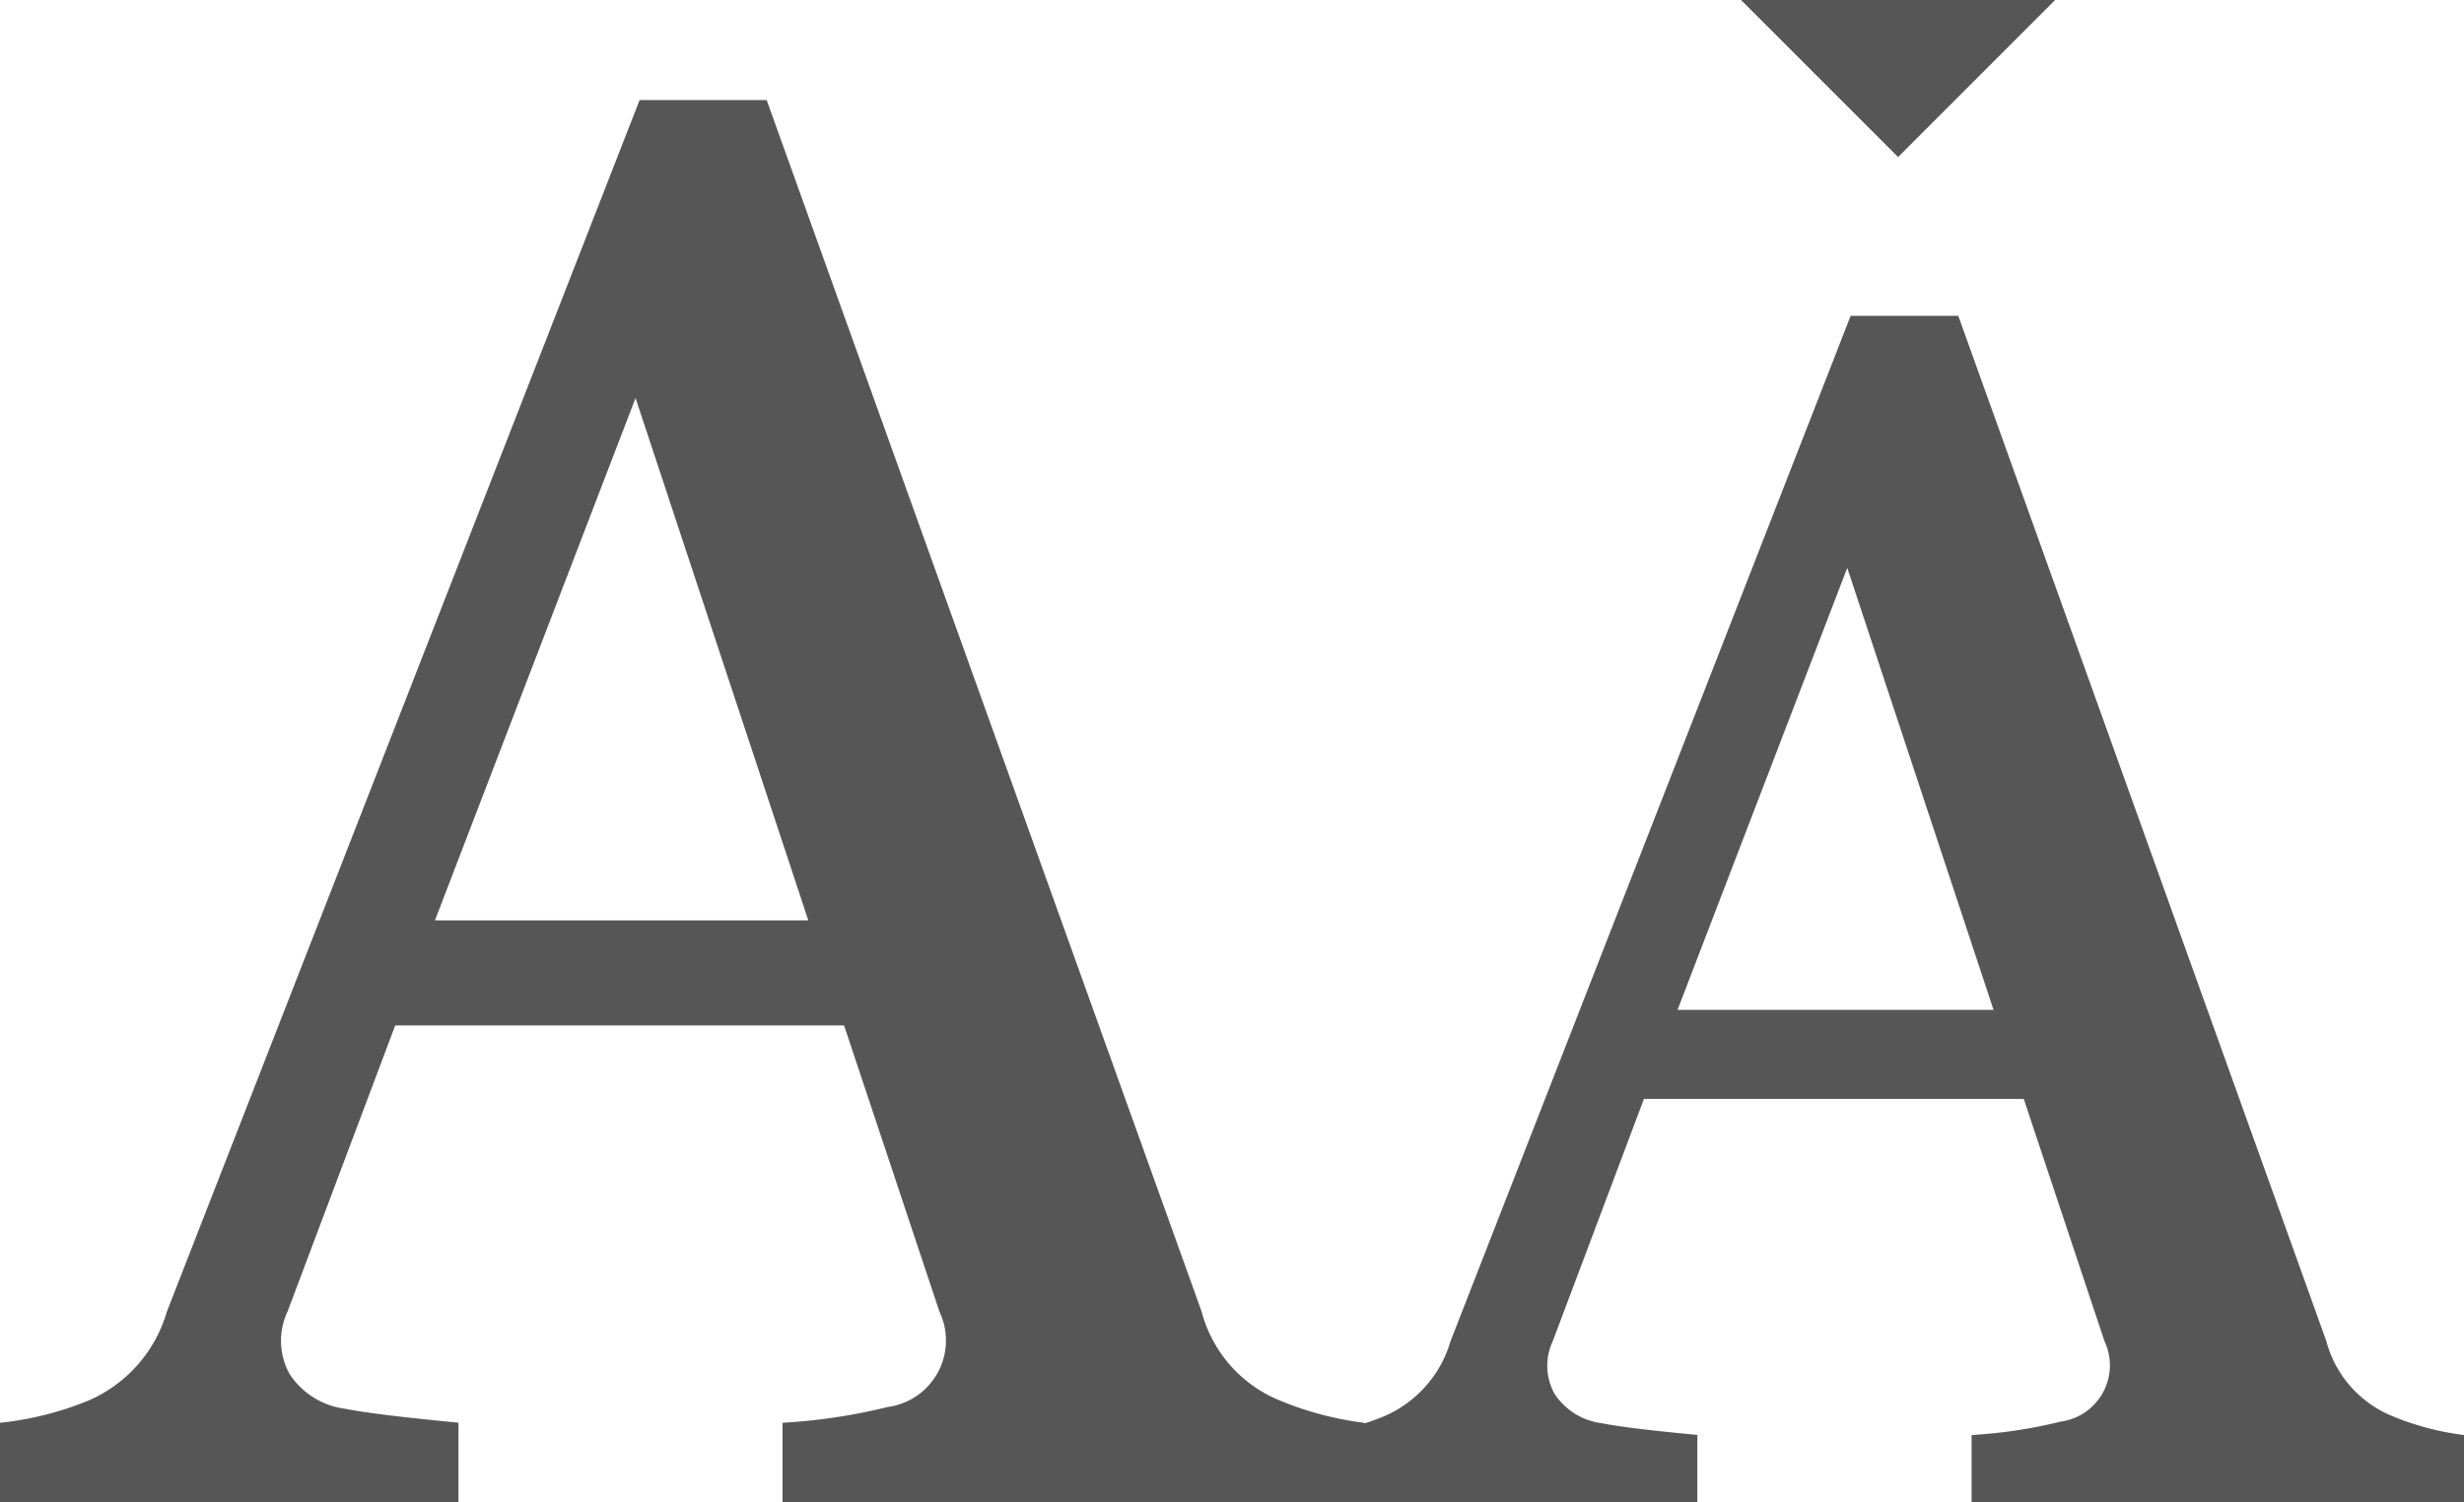 <svg xmlns="http://www.w3.org/2000/svg" width="29.764" height="18.147" viewBox="0 0 29.764 18.147">
  <g id="font-size" transform="translate(-1309.376 1150.227)">
    <path id="Path_263" data-name="Path 263" d="M11.322,5.457,10.17,2H4.748l-1.3,3.455a.83.83,0,0,0,.024.756.945.945,0,0,0,.672.42q.36.072,1.368.168v.96H-.026V6.8A3.865,3.865,0,0,0,1.03,6.537a1.679,1.679,0,0,0,.96-1.08L7.7-9.178H9.235L14.489,5.457a1.6,1.6,0,0,0,.96,1.08,3.907,3.907,0,0,0,1.008.264v.96H9.427V6.8A6.962,6.962,0,0,0,10.7,6.609.811.811,0,0,0,11.322,5.457ZM7.651-5.579,5.228.731h4.51ZM25.394,5.811,24.42,2.888H19.832l-1.1,2.923a.7.7,0,0,0,.02.639.8.8,0,0,0,.568.355q.3.061,1.157.142V7.76H15.792V6.948a3.271,3.271,0,0,0,.893-.223,1.42,1.42,0,0,0,.812-.914L22.329-6.572h1.3L28.074,5.811a1.355,1.355,0,0,0,.812.914,3.306,3.306,0,0,0,.853.223V7.76H23.79V6.948a5.891,5.891,0,0,0,1.076-.162A.686.686,0,0,0,25.394,5.811ZM22.288-3.527l-2.05,5.339h3.817Z" transform="translate(1309.402 -1139.84)" fill="#565656"/>
    <path id="Path_262" data-name="Path 262" d="M55.567,44.5l-1.9,1.9-1.9-1.9Z" transform="translate(1278.637 -1194.73)" fill="#565656"/>
  </g>
</svg>
